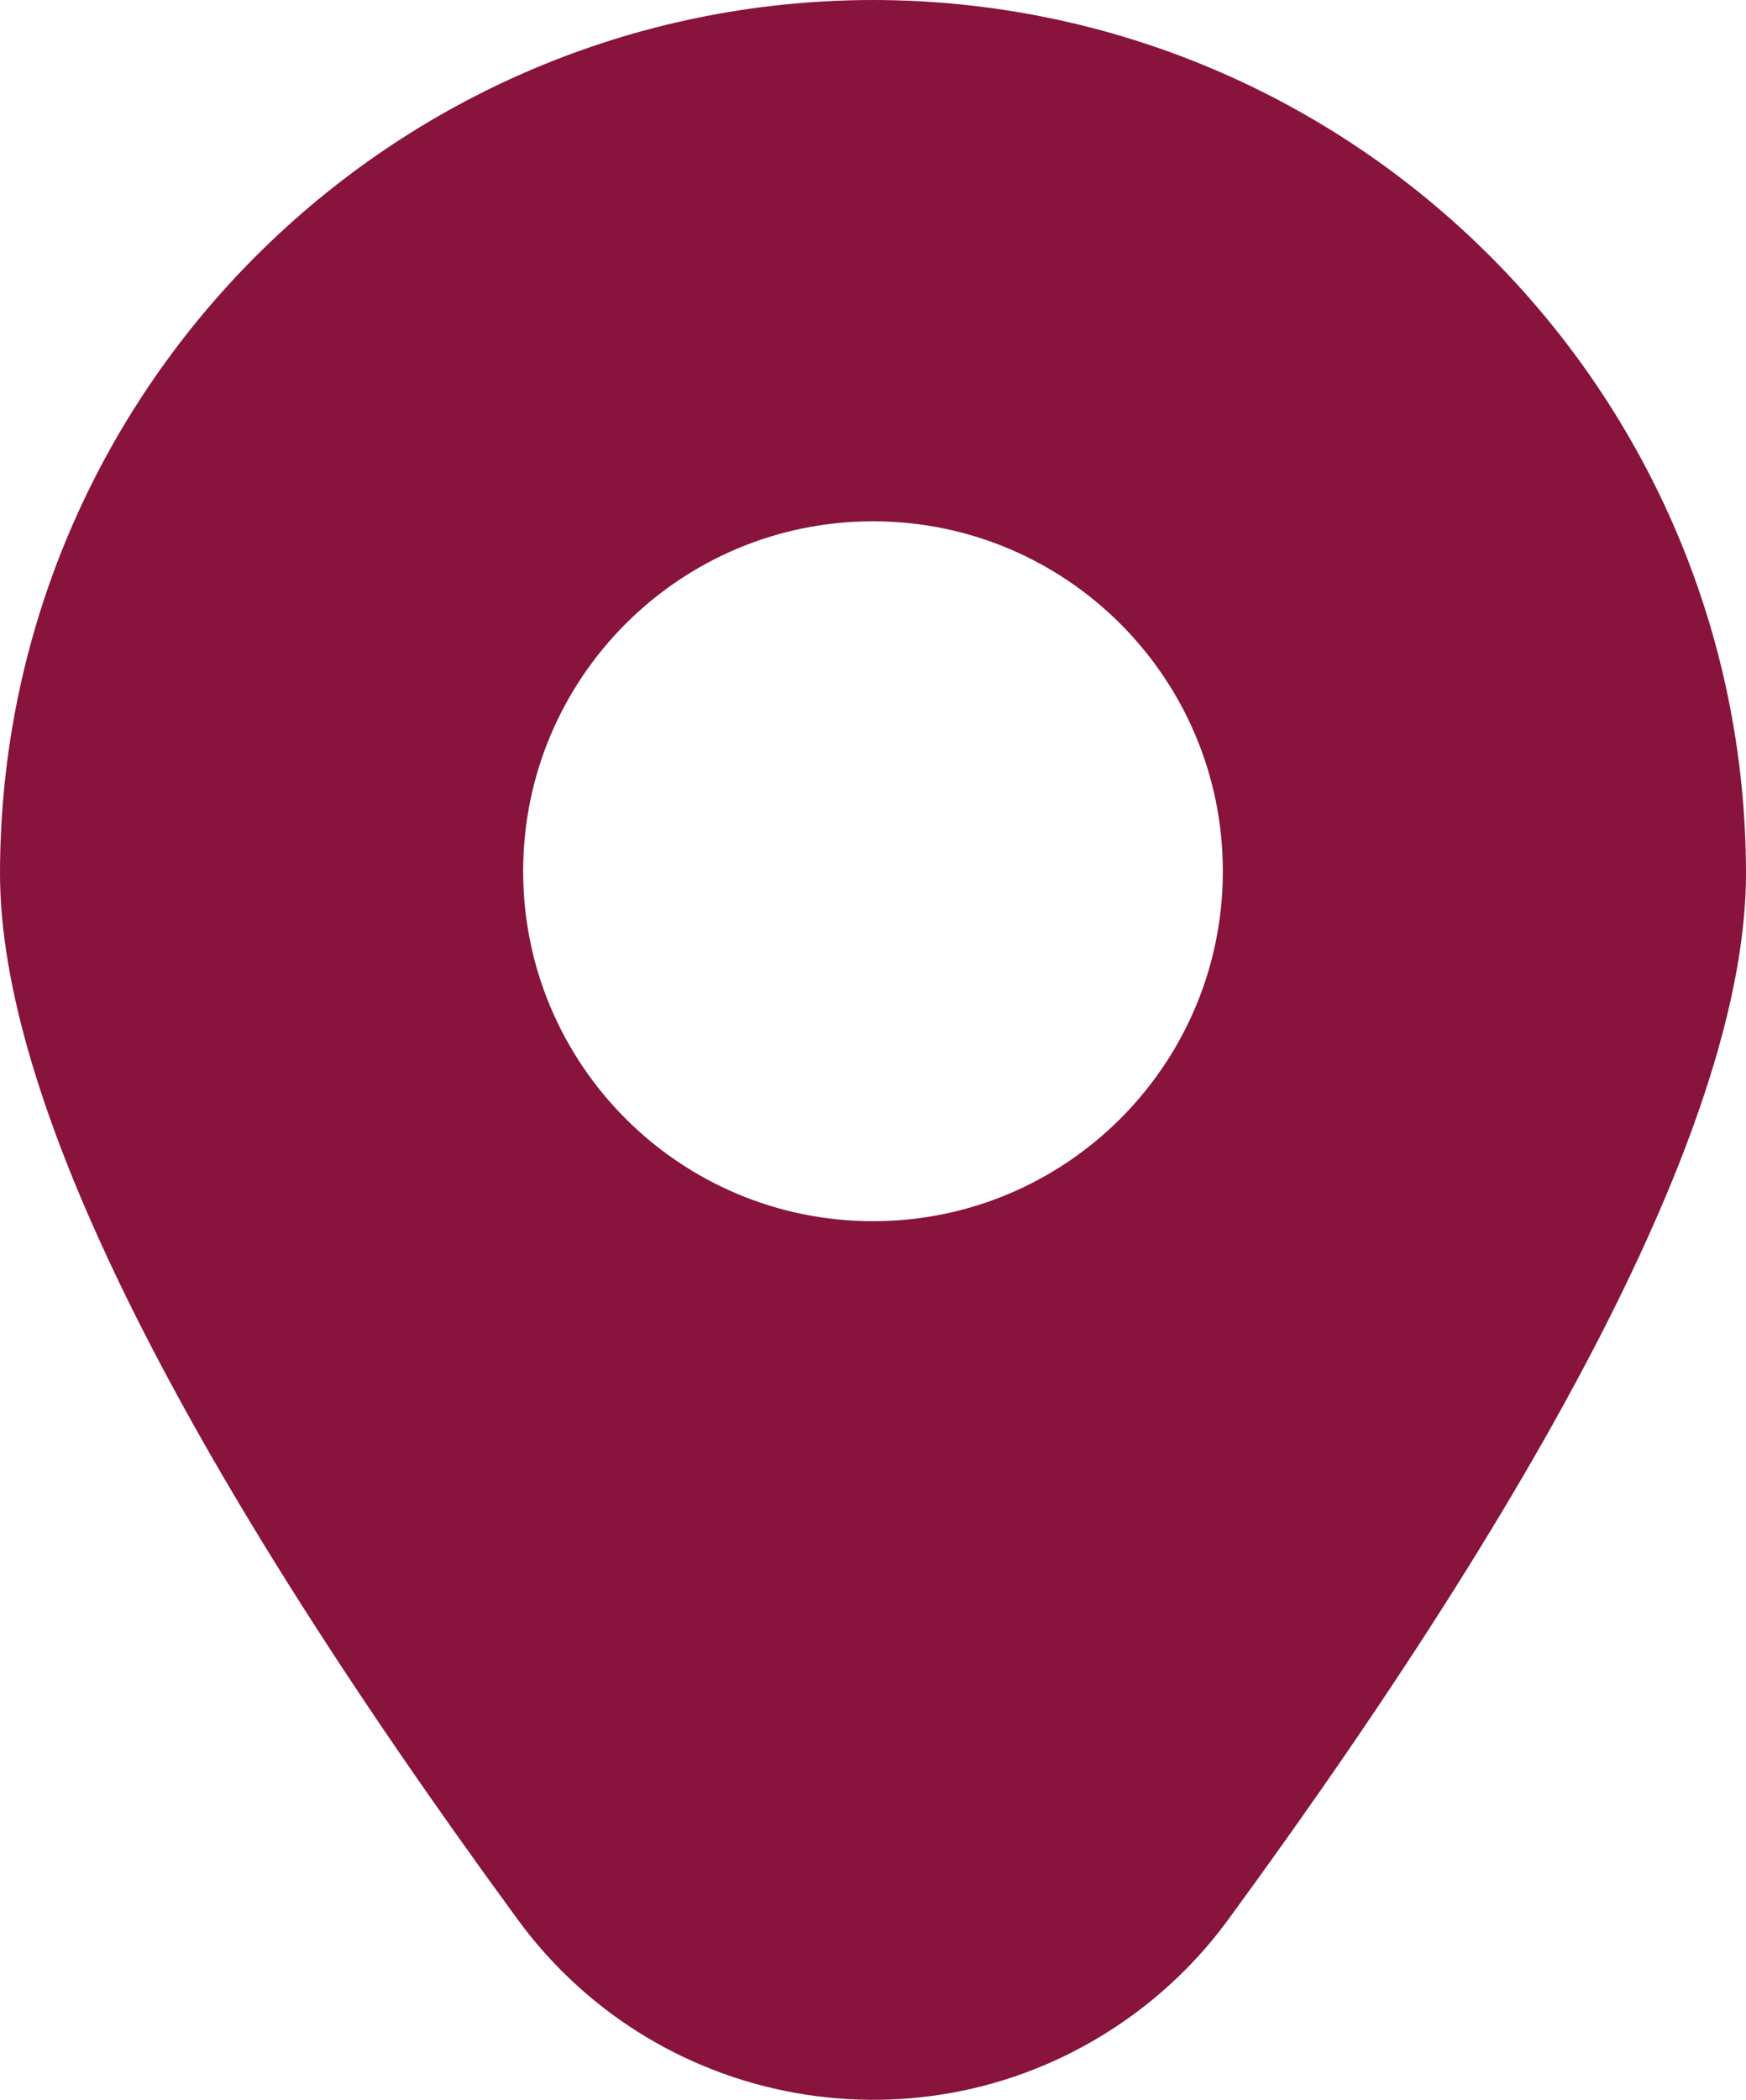 <?xml version="1.0" encoding="UTF-8"?><svg id="Filled" xmlns="http://www.w3.org/2000/svg" viewBox="0 0 425.86 512.01"><defs><style>.cls-1{fill:#88133d;stroke-width:0px;}</style></defs><path class="cls-1" d="m212.93,0C95.39.13.14,95.37,0,212.91c0,54.83,42.45,140.63,126.19,255.02,34.97,47.91,102.15,58.39,150.06,23.42,8.97-6.55,16.88-14.45,23.42-23.42,83.73-114.39,126.19-200.19,126.19-255.02C425.71,95.37,330.46.13,212.93,0Zm0,297.77c-47.13,0-85.33-38.21-85.33-85.33s38.21-85.33,85.33-85.33,85.33,38.21,85.33,85.33-38.21,85.33-85.33,85.33Z"/></svg>